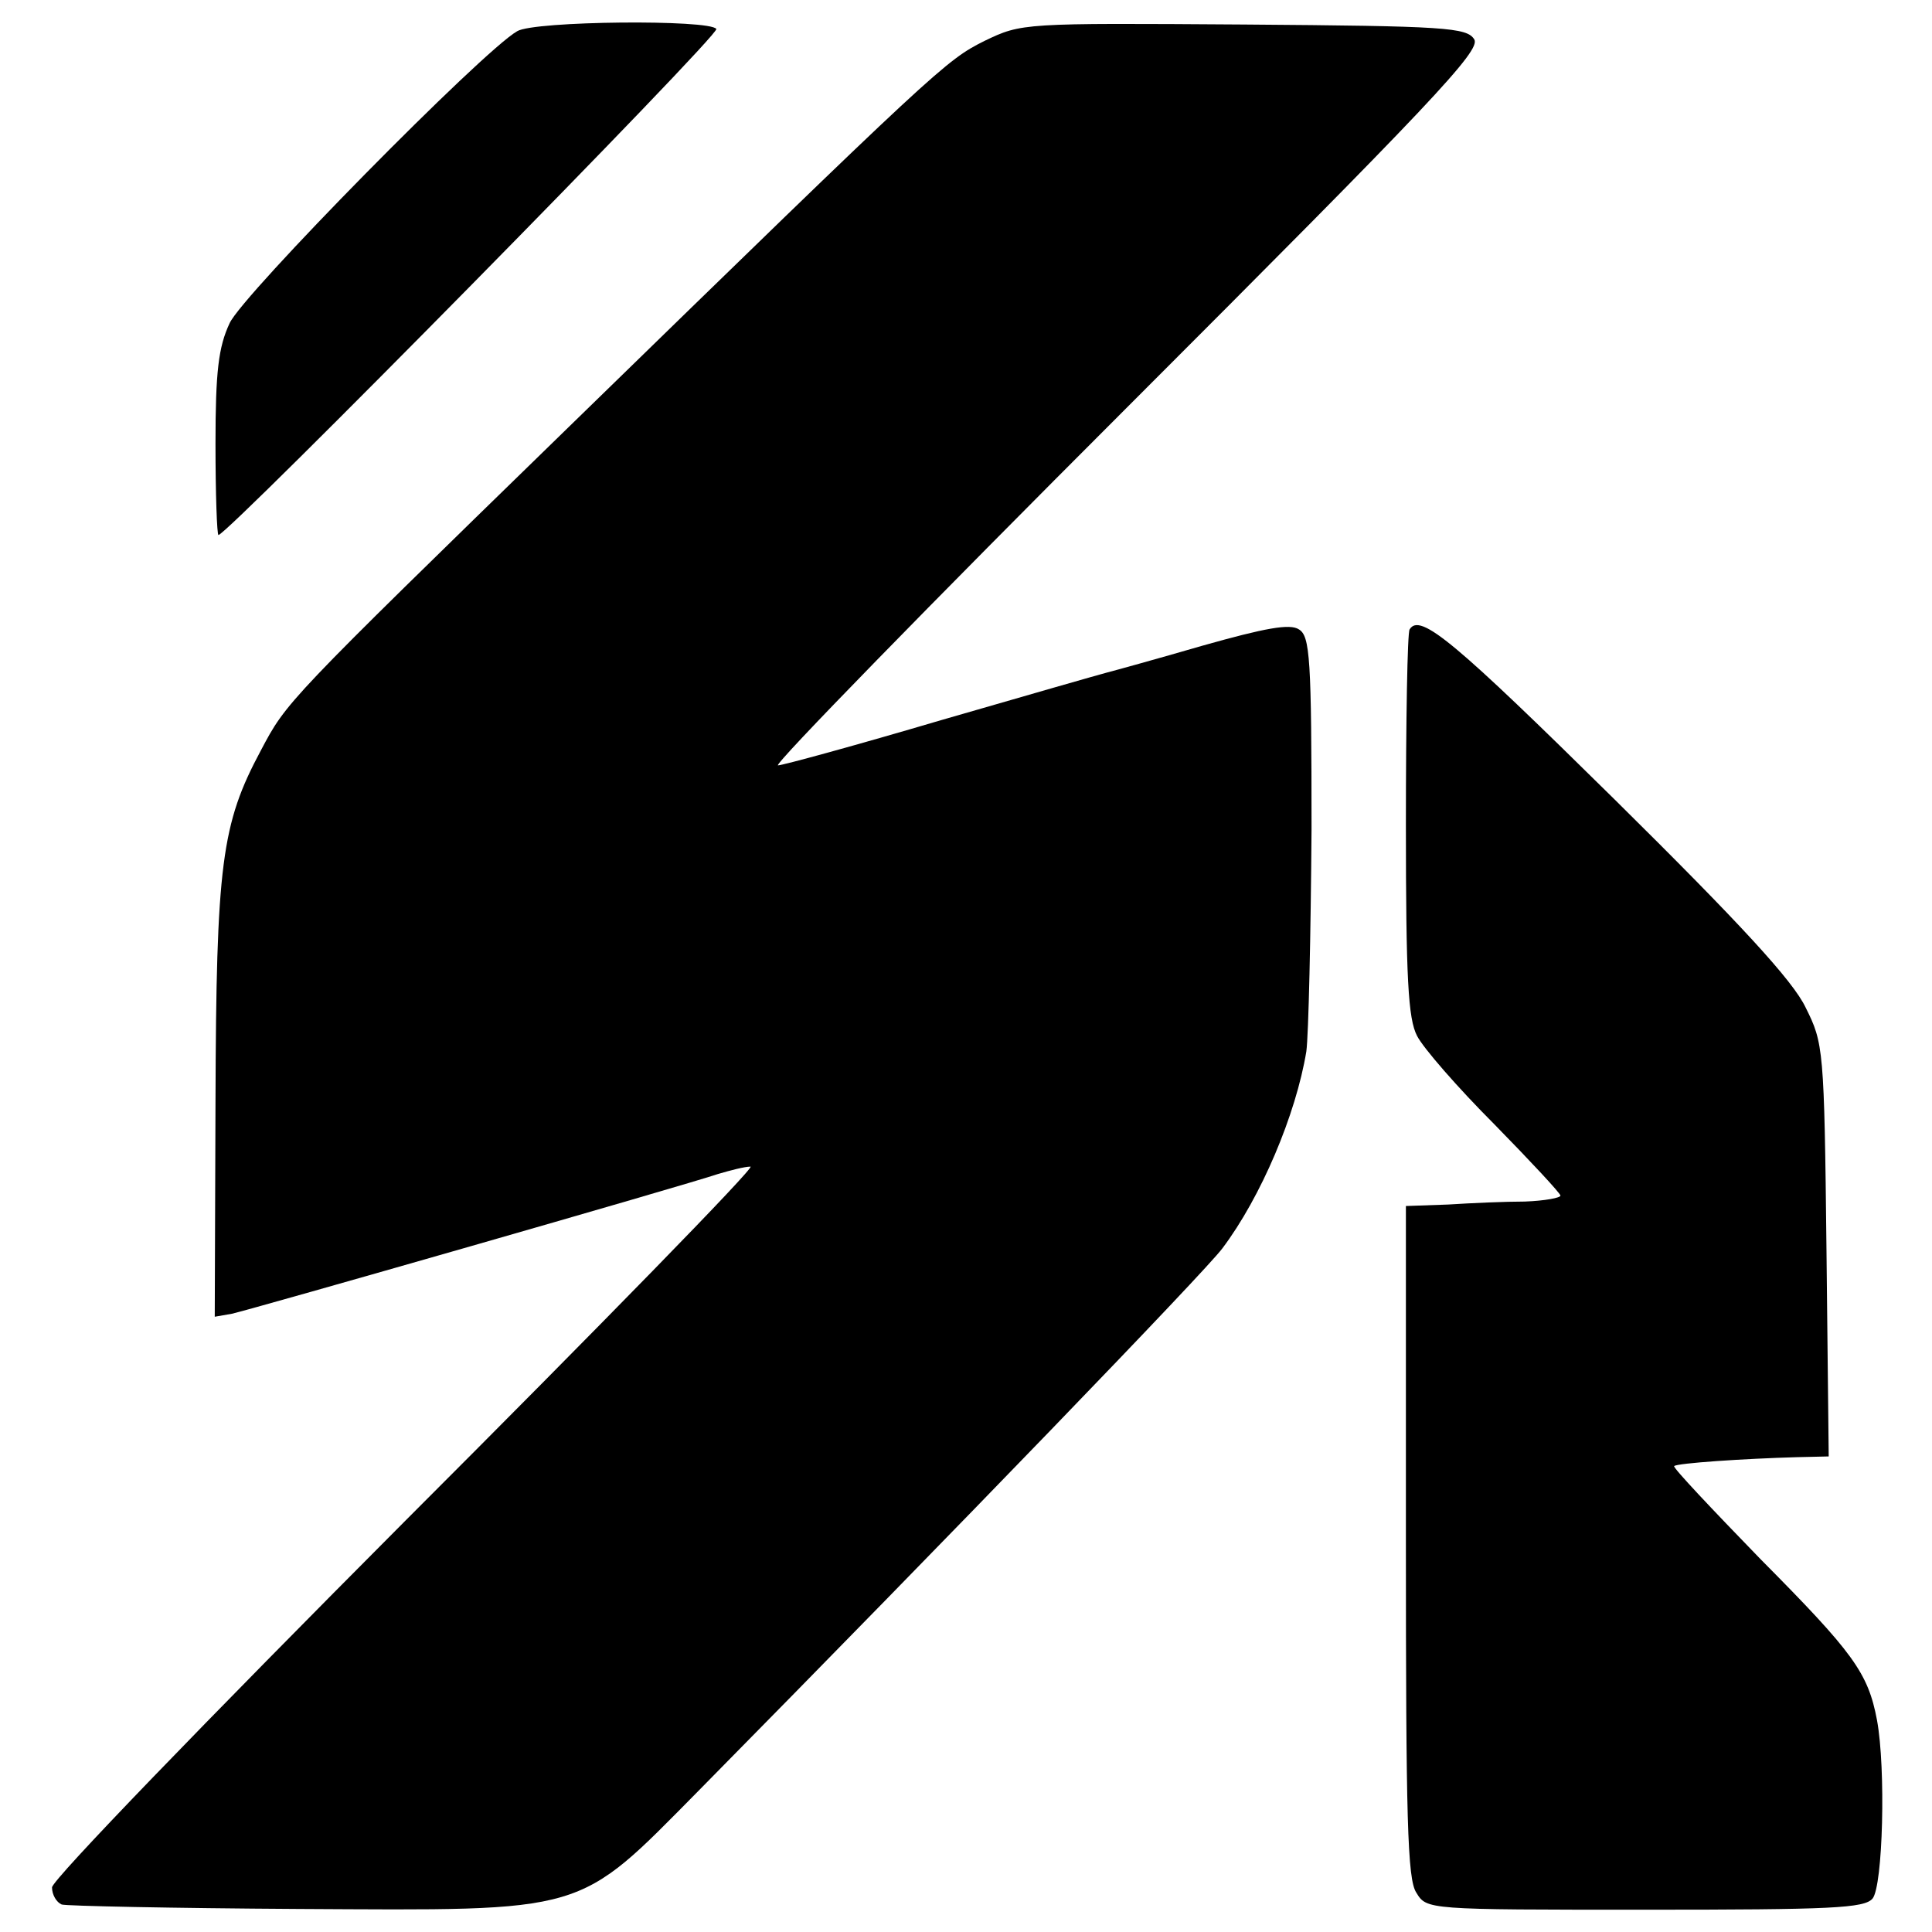 <?xml version="1.0" standalone="no"?>
<!DOCTYPE svg PUBLIC "-//W3C//DTD SVG 20010904//EN"
 "http://www.w3.org/TR/2001/REC-SVG-20010904/DTD/svg10.dtd">
<svg version="1.0" xmlns="http://www.w3.org/2000/svg"
 width="260pt" height="260pt" viewBox="0 0 260 260"
 preserveAspectRatio="xMidYMid meet">
<g transform="translate(0,260) scale(0.1,-0.1)"
fill="#000000" stroke="none">
<path d="M696 2558 c-46 -26 -370 -355 -387 -393 -15 -32 -19 -65 -19 -162 0
-68 2 -123 4 -123 12 0 675 673 670 681 -8 13 -245 11 -268 -3z"/>
<path d="M1325 2545 c-52 -26 -62 -35 -560 -520 -382 -372 -379 -369 -414
-435 -53 -99 -60 -152 -61 -473 l-1 -289 23 4 c27 6 610 173 654 188 17 5 36
10 44 10 7 0 -202 -214 -464 -476 -269 -270 -476 -484 -476 -494 0 -10 6 -20
13 -23 6 -2 150 -5 318 -6 392 -2 374 -8 539 159 348 353 682 699 705 730 52
69 99 180 113 265 3 22 6 157 7 299 0 230 -2 260 -17 269 -12 8 -45 2 -130
-22 -62 -18 -120 -34 -128 -36 -8 -2 -109 -31 -223 -64 -115 -34 -214 -61
-220 -61 -7 0 204 216 468 480 414 414 478 482 469 497 -10 16 -38 18 -310 20
-298 2 -299 2 -349 -22z"/>
<path d="M1897 1753 c-3 -4 -5 -123 -5 -263 0 -207 3 -261 15 -284 8 -16 55
-70 104 -119 49 -50 89 -93 89 -96 0 -3 -21 -7 -48 -8 -26 0 -72 -2 -103 -4
l-57 -2 0 -451 c0 -374 2 -455 14 -473 14 -23 14 -23 308 -23 251 0 295 2 306
15 14 17 18 175 6 240 -12 64 -32 91 -157 217 -65 67 -118 123 -116 125 4 4
94 10 165 12 l43 1 -3 278 c-3 271 -4 278 -28 326 -17 36 -88 113 -257 280
-215 212 -262 252 -276 229z"/>
</g>
</svg>
